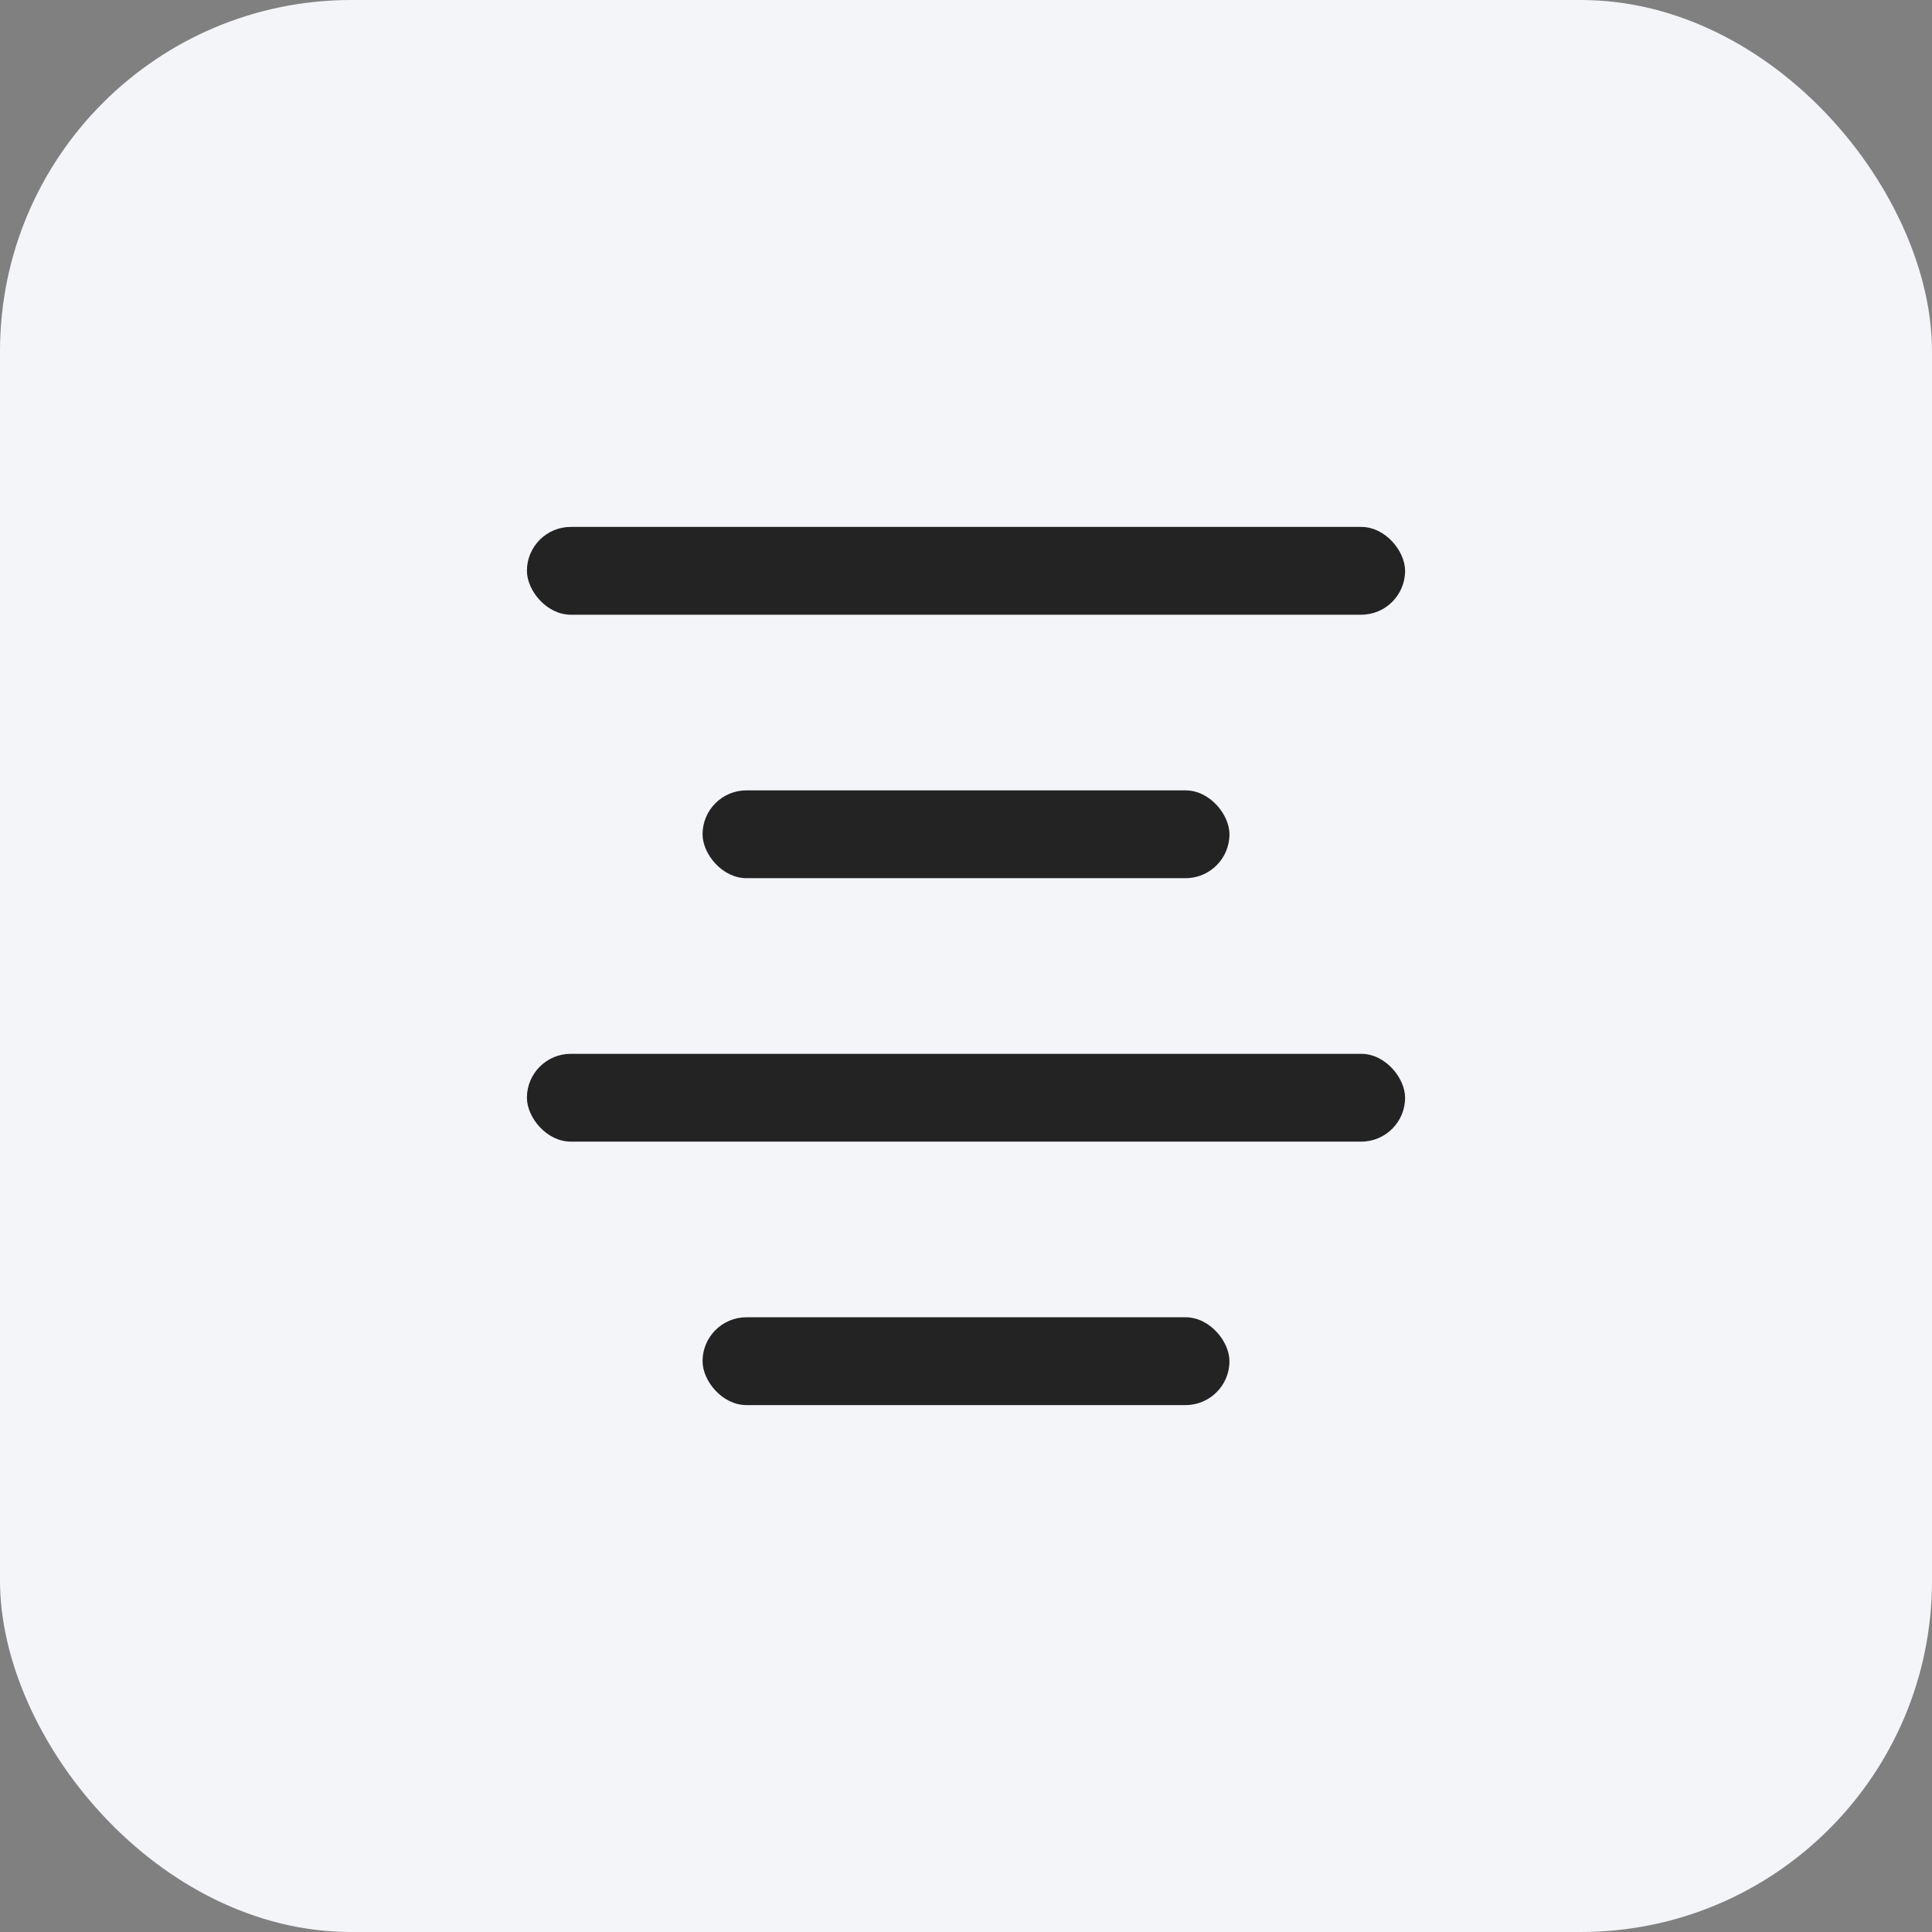 <svg width="44" height="44" viewBox="0 0 44 44" fill="none" xmlns="http://www.w3.org/2000/svg">
<rect x="0" y="0" width="44" height="44" fill="#808080" stroke="none"/>
<rect width="44" height="44" rx="8" fill="#F3F5F8"/>
<rect x="16" y="30" width="12" height="2" rx="1" fill="#232323"/>
<rect x="12" y="24" width="20" height="2" rx="1" fill="#232323"/>
<rect x="16" y="18" width="12" height="2" rx="1" fill="#232323"/>
<rect x="12" y="12" width="20" height="2" rx="1" fill="#232323"/>
</svg>

